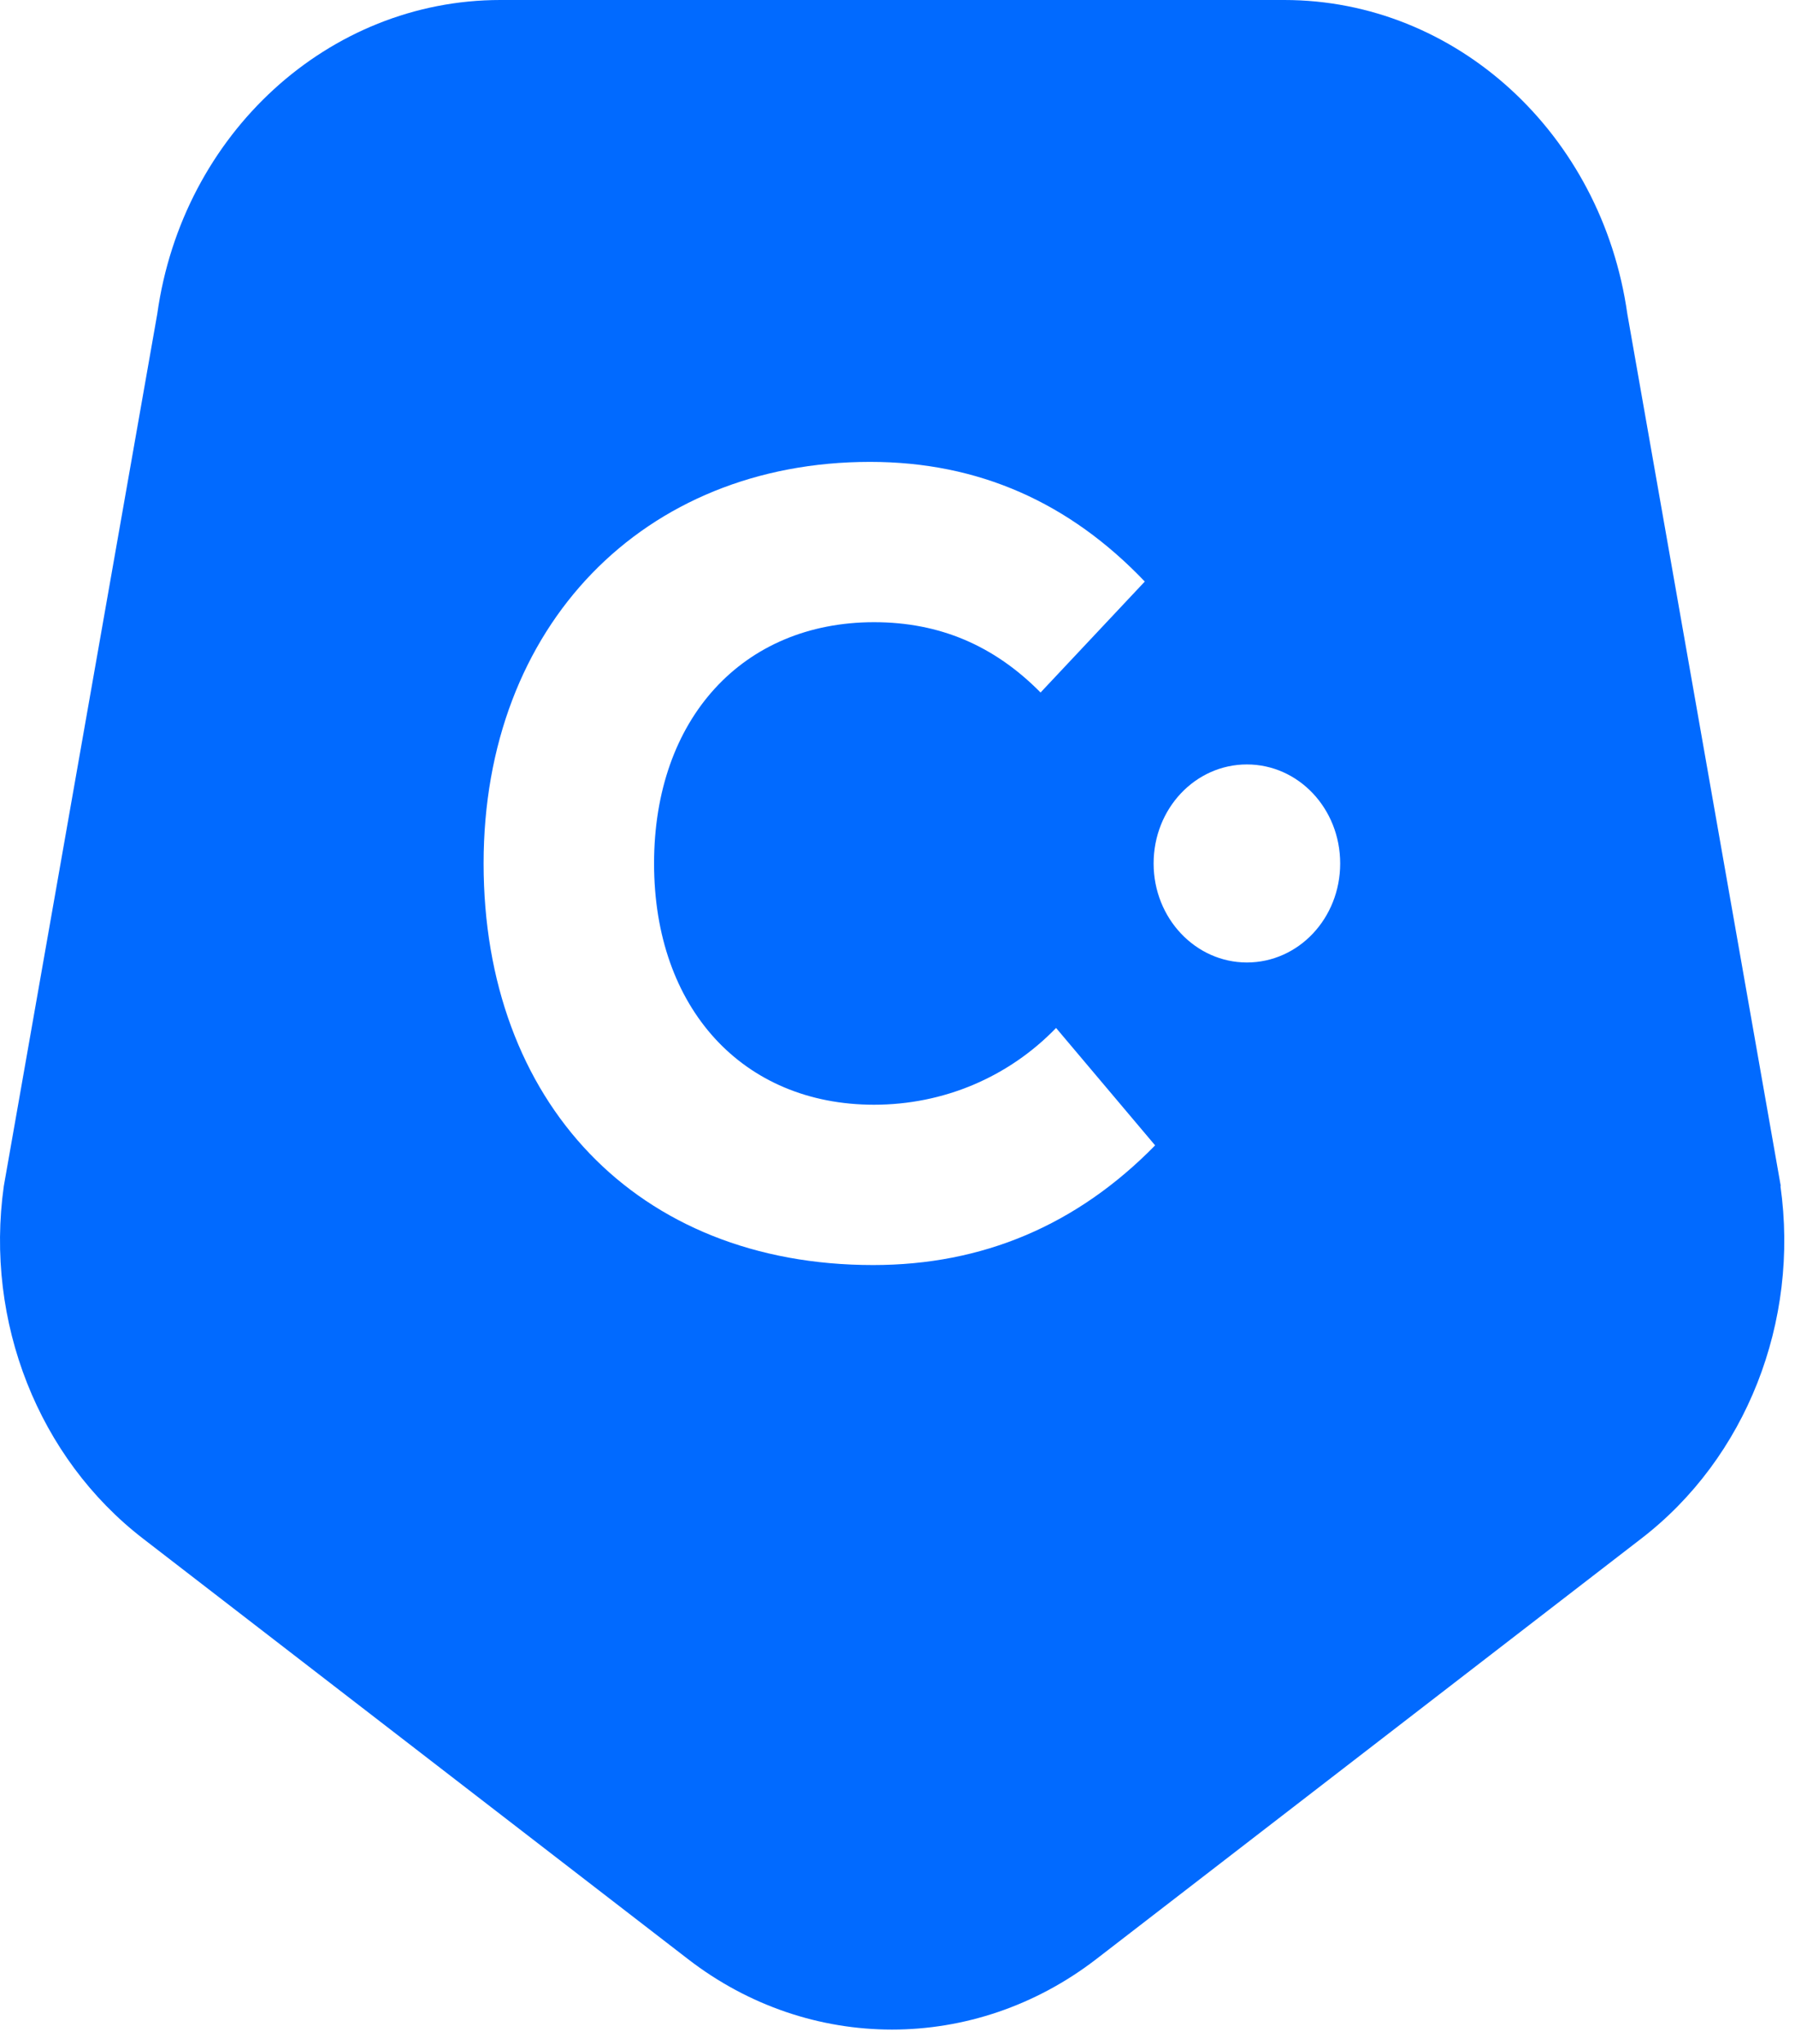 <svg width="94" height="107" viewBox="0 0 94 107" fill="none" xmlns="http://www.w3.org/2000/svg">
<path d="M93.254 62.092L85.219 16.431C83.882 6.991 76.244 0 67.254 0H26.201C17.21 0 9.556 6.991 8.236 16.431L0.2 62.092C-0.802 69.201 2.014 76.327 7.488 80.549L36.034 102.569C42.399 107.483 51.023 107.483 57.404 102.569L85.951 80.549C91.44 76.327 94.241 69.201 93.238 62.092H93.254ZM45.725 66.229C33.329 66.229 25.325 57.667 25.325 45.205C25.325 32.743 33.711 24.181 45.566 24.181C51.246 24.181 56.004 26.309 59.95 30.446L54.492 36.255C52.058 33.79 49.194 32.574 45.772 32.574C38.898 32.574 34.252 37.623 34.252 45.205C34.252 52.787 38.898 57.836 45.772 57.836C49.4 57.836 52.806 56.401 55.304 53.817L60.491 59.964C56.386 64.152 51.453 66.229 45.725 66.229ZM65.297 50.389C62.608 50.389 60.412 48.076 60.412 45.205C60.412 42.334 62.592 40.021 65.297 40.021C68.002 40.021 70.182 42.334 70.182 45.205C70.182 48.076 68.002 50.389 65.297 50.389Z" fill="#016AFF"/>
</svg>
